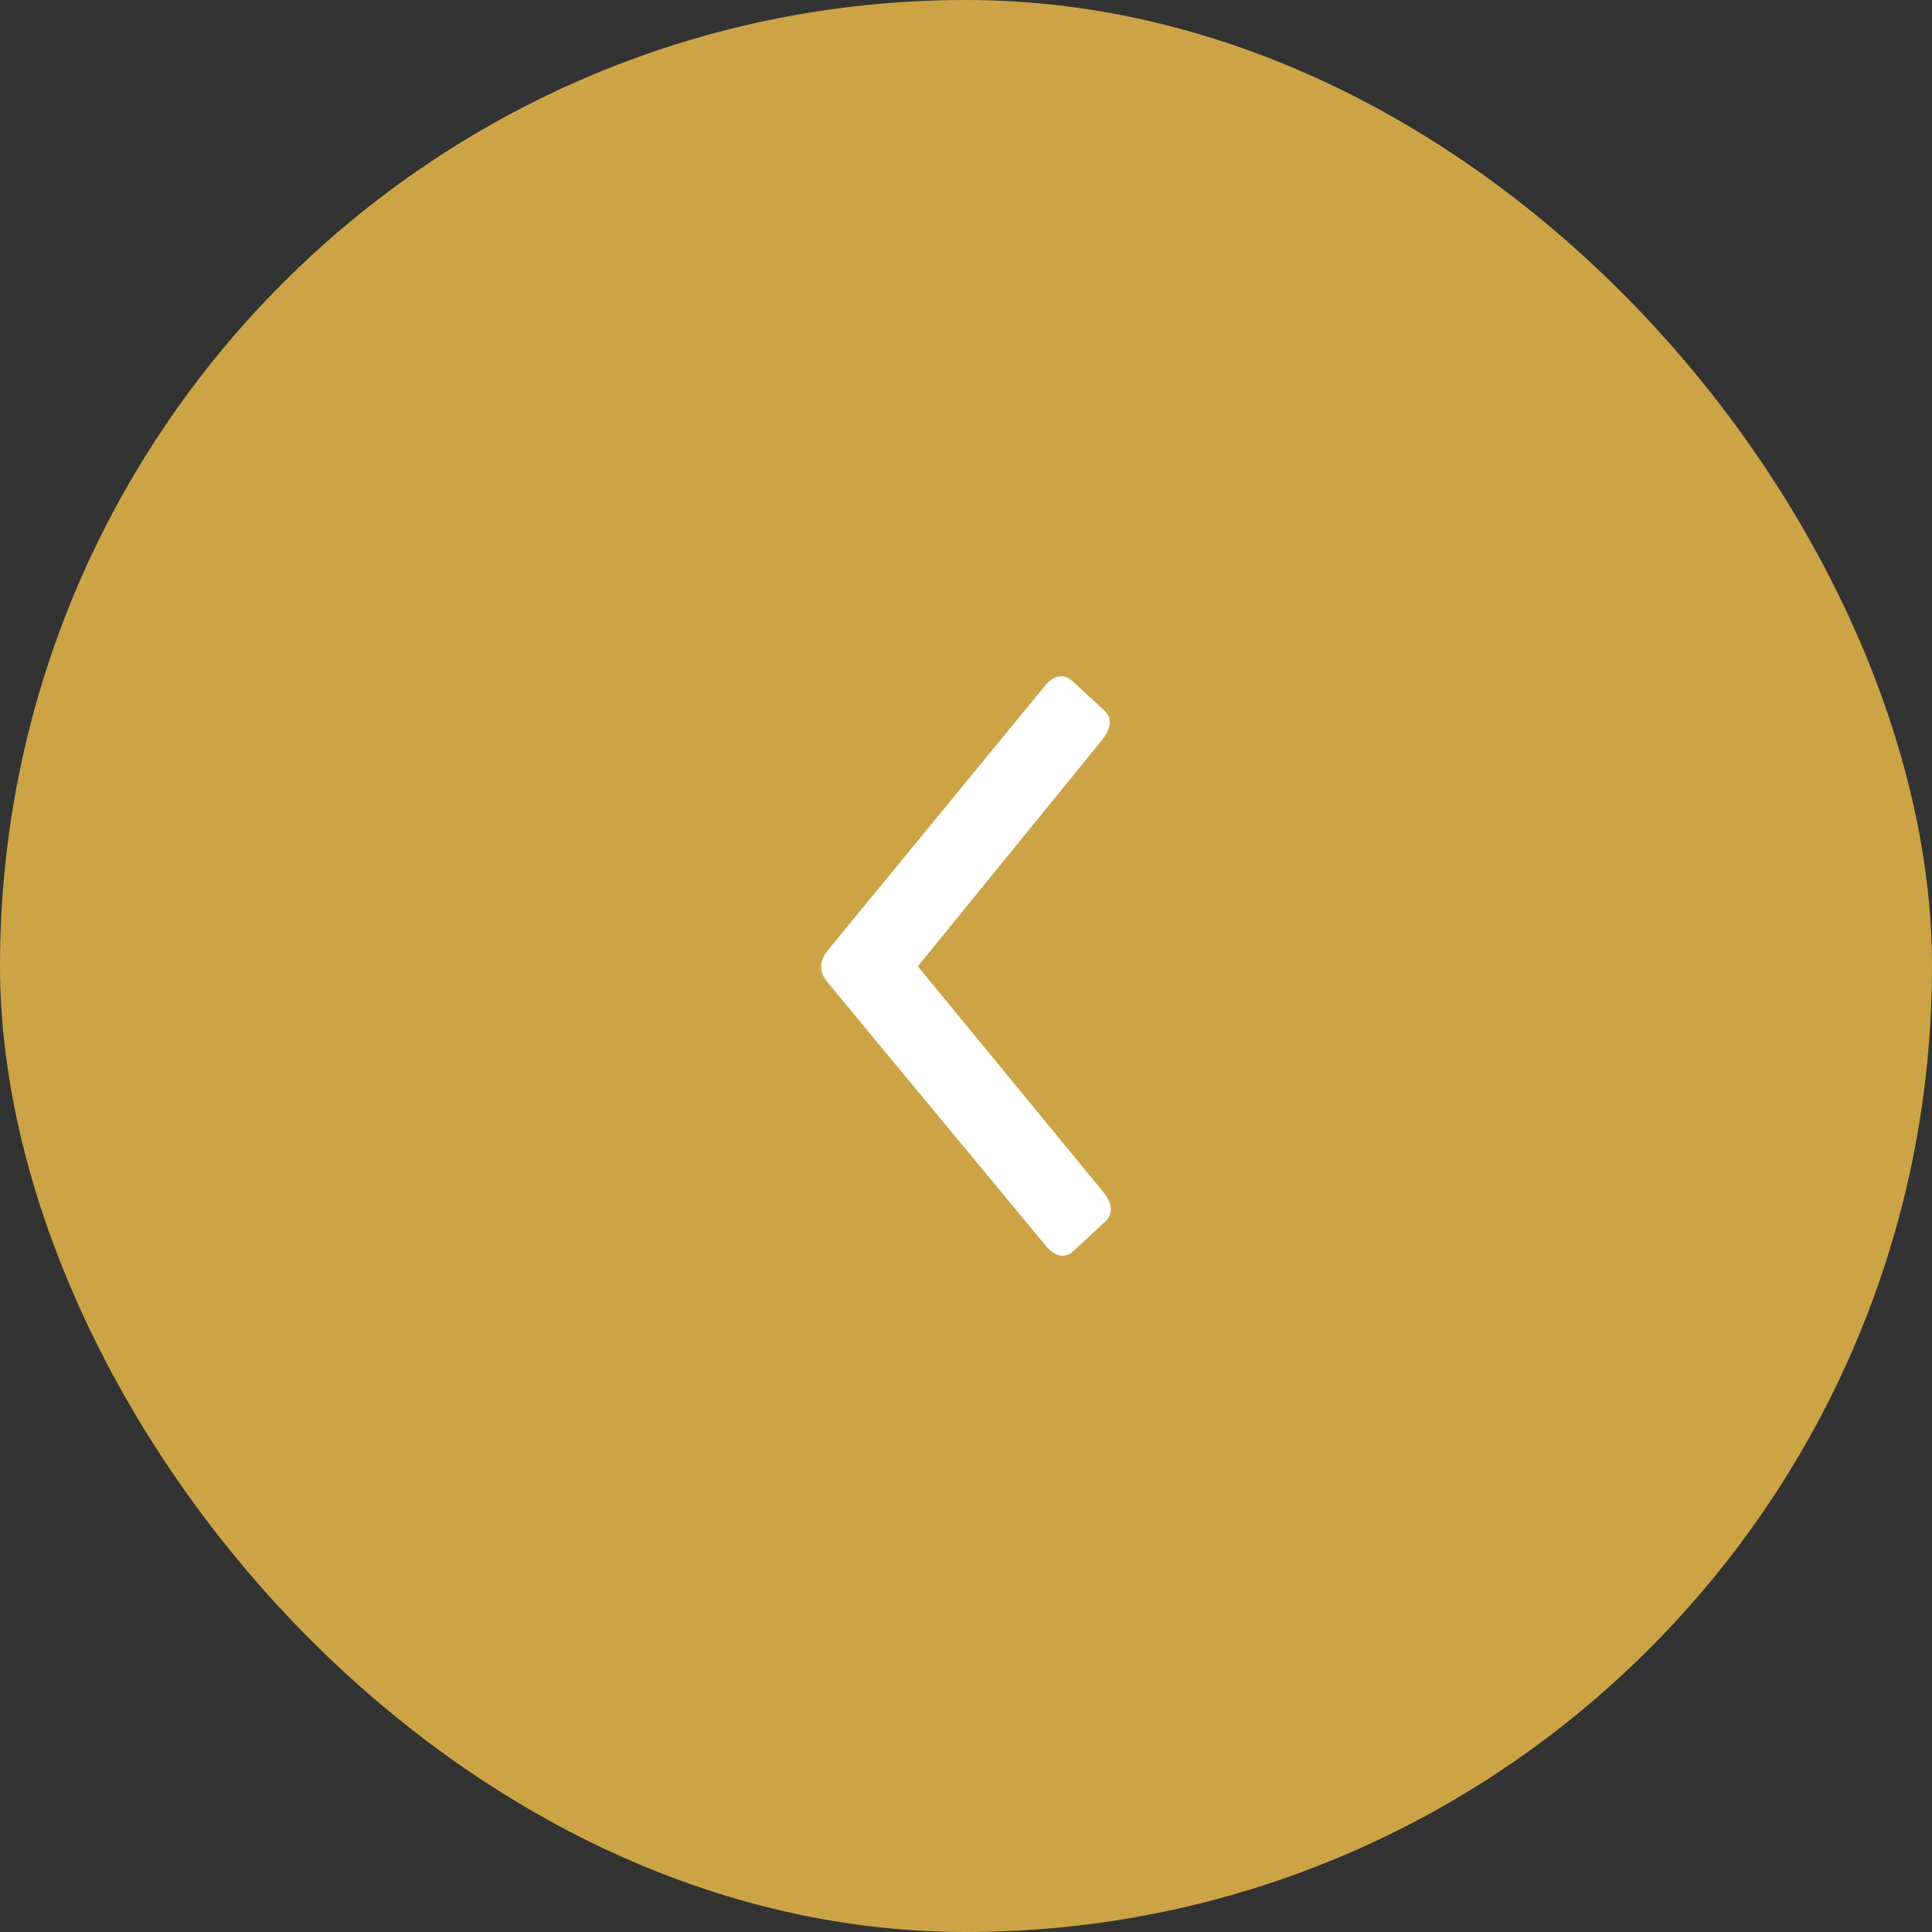 <svg width="40" height="40" viewBox="0 0 40 40" fill="none" xmlns="http://www.w3.org/2000/svg">
<rect x="0" y="0" width="40" height="40" fill="#333333" stroke="none"/>
<rect x="40" y="40" width="40" height="40" rx="20" transform="rotate(-180 40 40)" fill="#CCA446"/>
<path d="M22.881 25.292C23.053 25.133 23.039 24.928 22.839 24.676L19.002 20.007L22.817 15.32C23.016 15.067 23.029 14.862 22.857 14.703L22.204 14.103C22.014 13.935 21.819 13.973 21.621 14.216L17.128 19.69C16.957 19.905 16.957 20.12 17.13 20.334L21.647 25.786C21.847 26.028 22.041 26.065 22.231 25.896L22.881 25.292Z" fill="white"/>
</svg>
